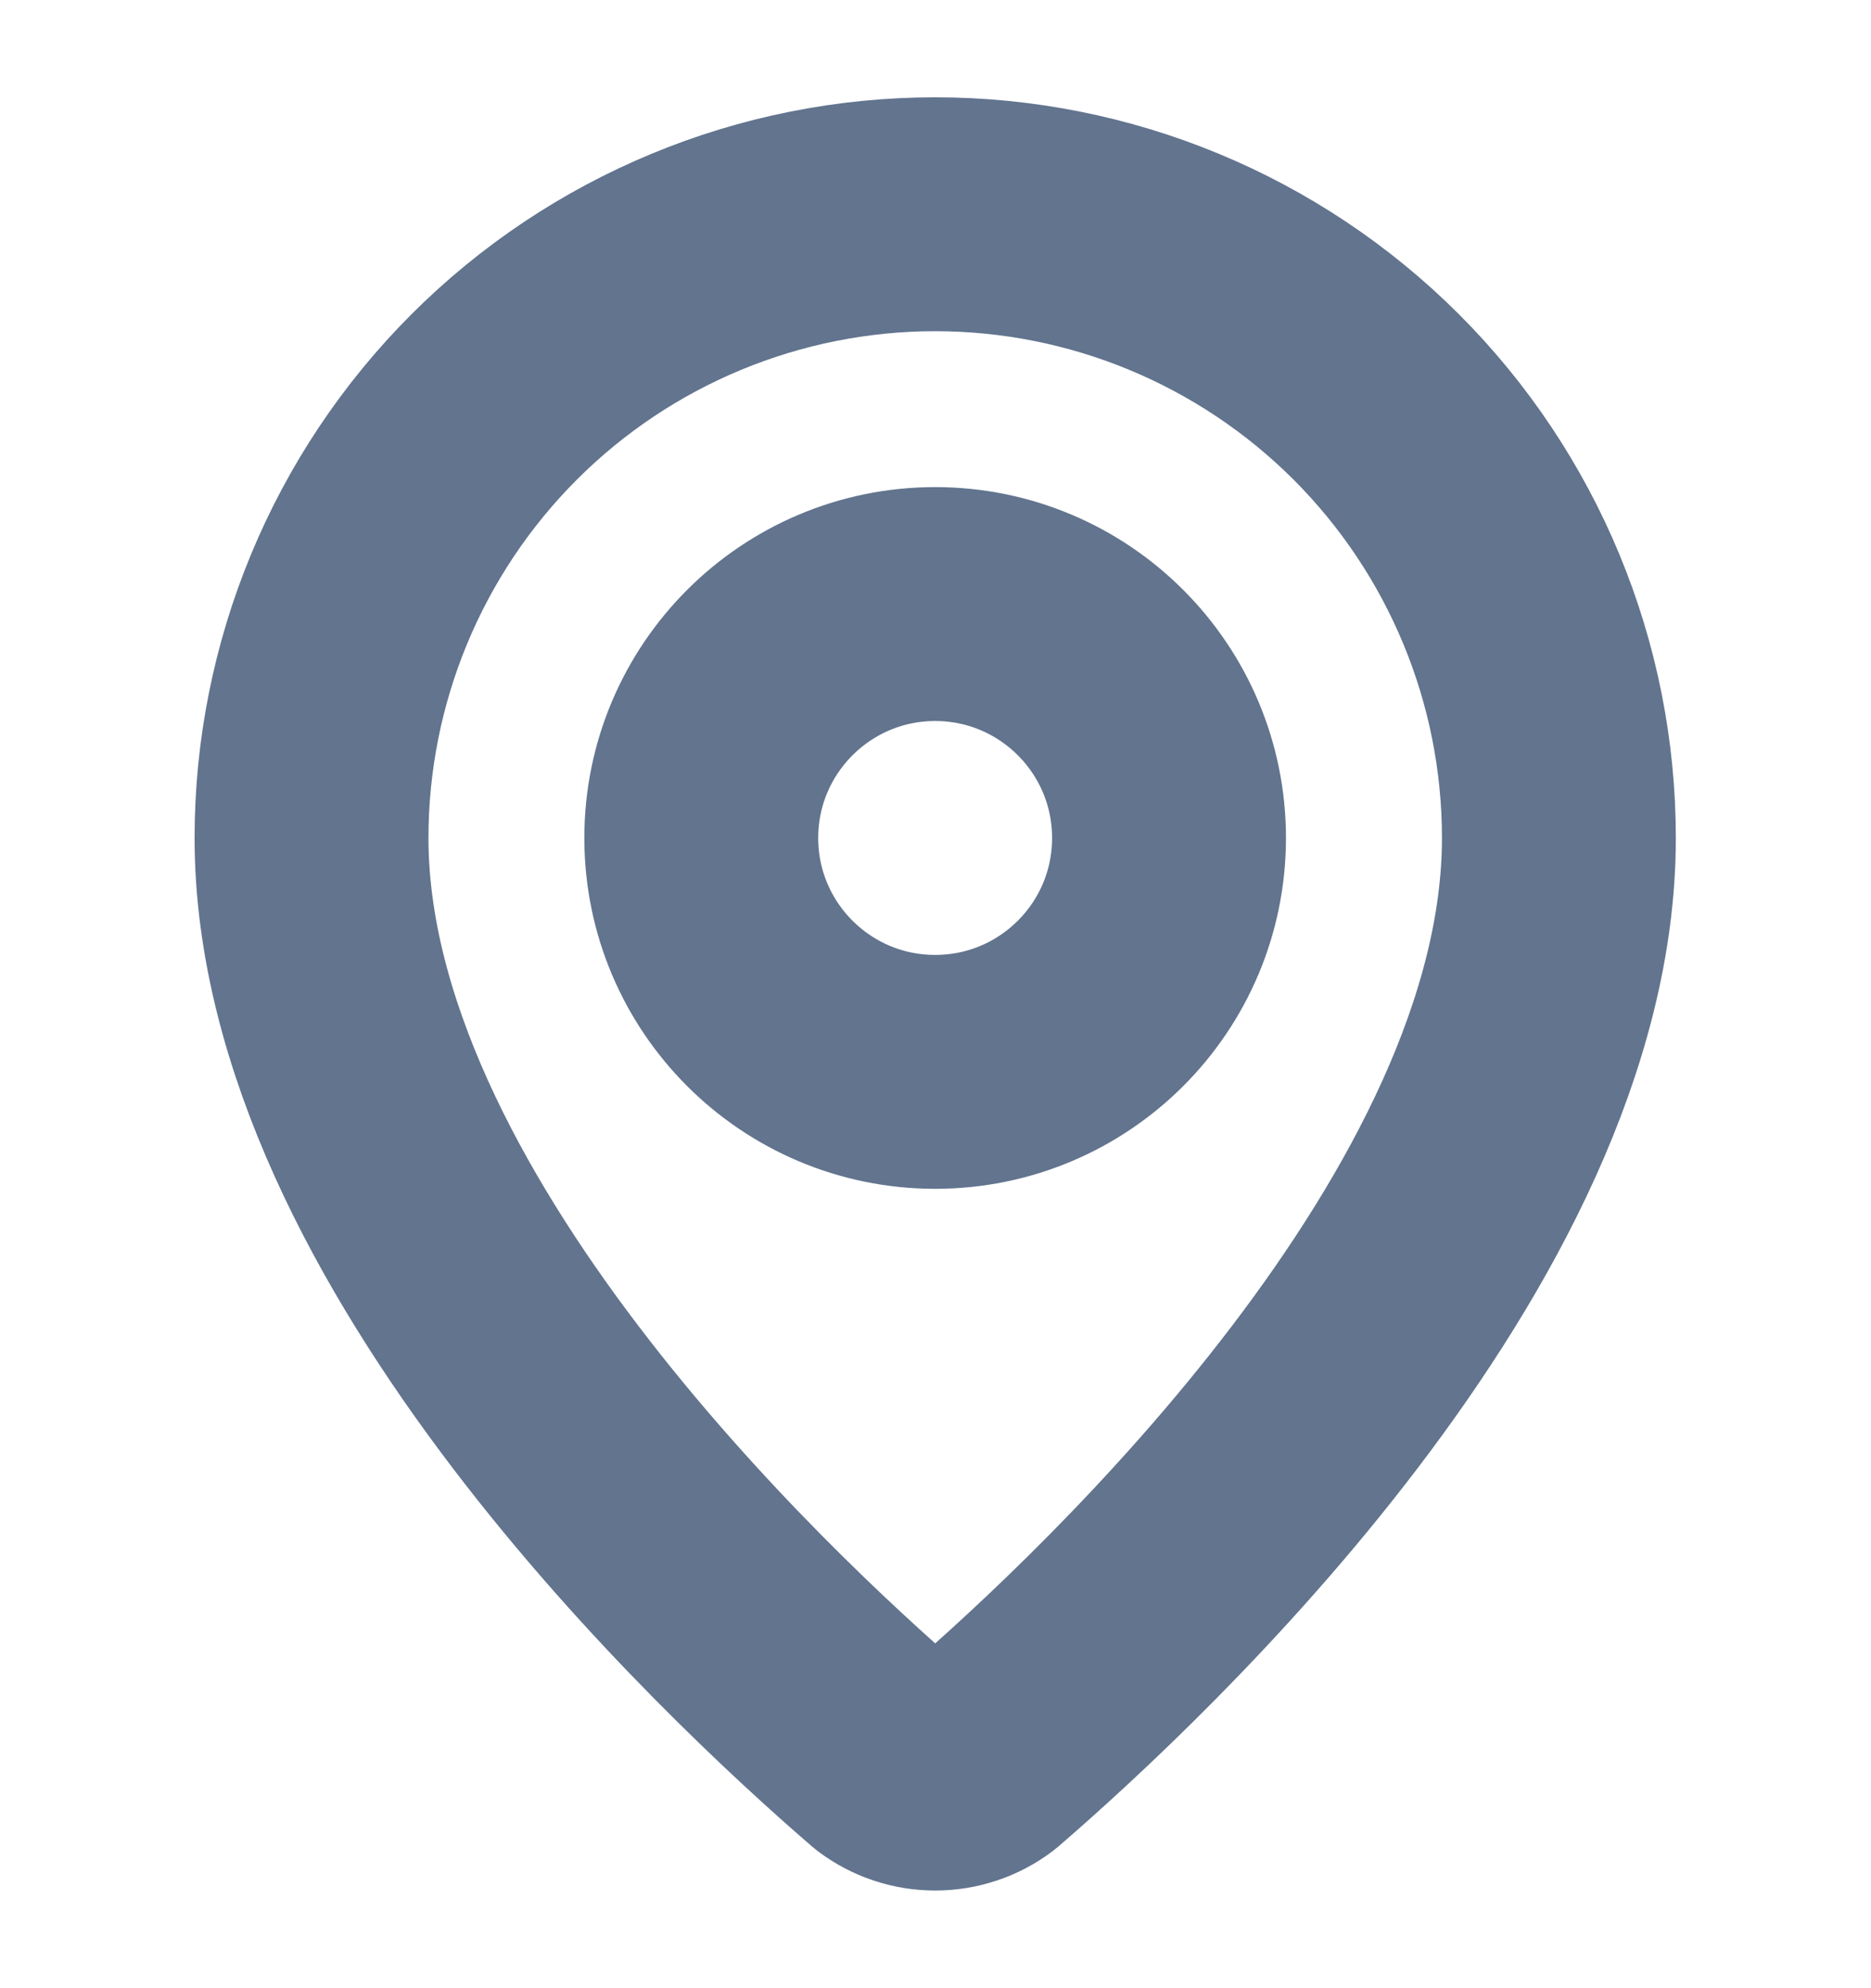 <svg width="16" height="17" viewBox="0 0 16 17" fill="none" xmlns="http://www.w3.org/2000/svg">
<g clip-path="url(#clip0_394_28219)">
<path d="M13.331 7.165C13.331 10.494 9.638 13.961 8.398 15.031C8.283 15.118 8.142 15.165 7.997 15.165C7.853 15.165 7.712 15.118 7.597 15.031C6.357 13.961 2.664 10.494 2.664 7.165C2.664 5.751 3.226 4.394 4.226 3.394C5.226 2.394 6.583 1.832 7.997 1.832C9.412 1.832 10.768 2.394 11.769 3.394C12.769 4.394 13.331 5.751 13.331 7.165Z" stroke="#62748E" stroke-width="2" stroke-linecap="round" stroke-linejoin="round"/>
<path d="M7.997 9.165C9.102 9.165 9.997 8.27 9.997 7.165C9.997 6.061 9.102 5.165 7.997 5.165C6.893 5.165 5.997 6.061 5.997 7.165C5.997 8.27 6.893 9.165 7.997 9.165Z" stroke="#62748E" stroke-width="2" stroke-linecap="round" stroke-linejoin="round"/>
</g>
<defs>
<clipPath id="clip0_394_28219">
<rect width="16" height="16" fill="white" transform="translate(0 0.5)"/>
</clipPath>
</defs>
</svg>
